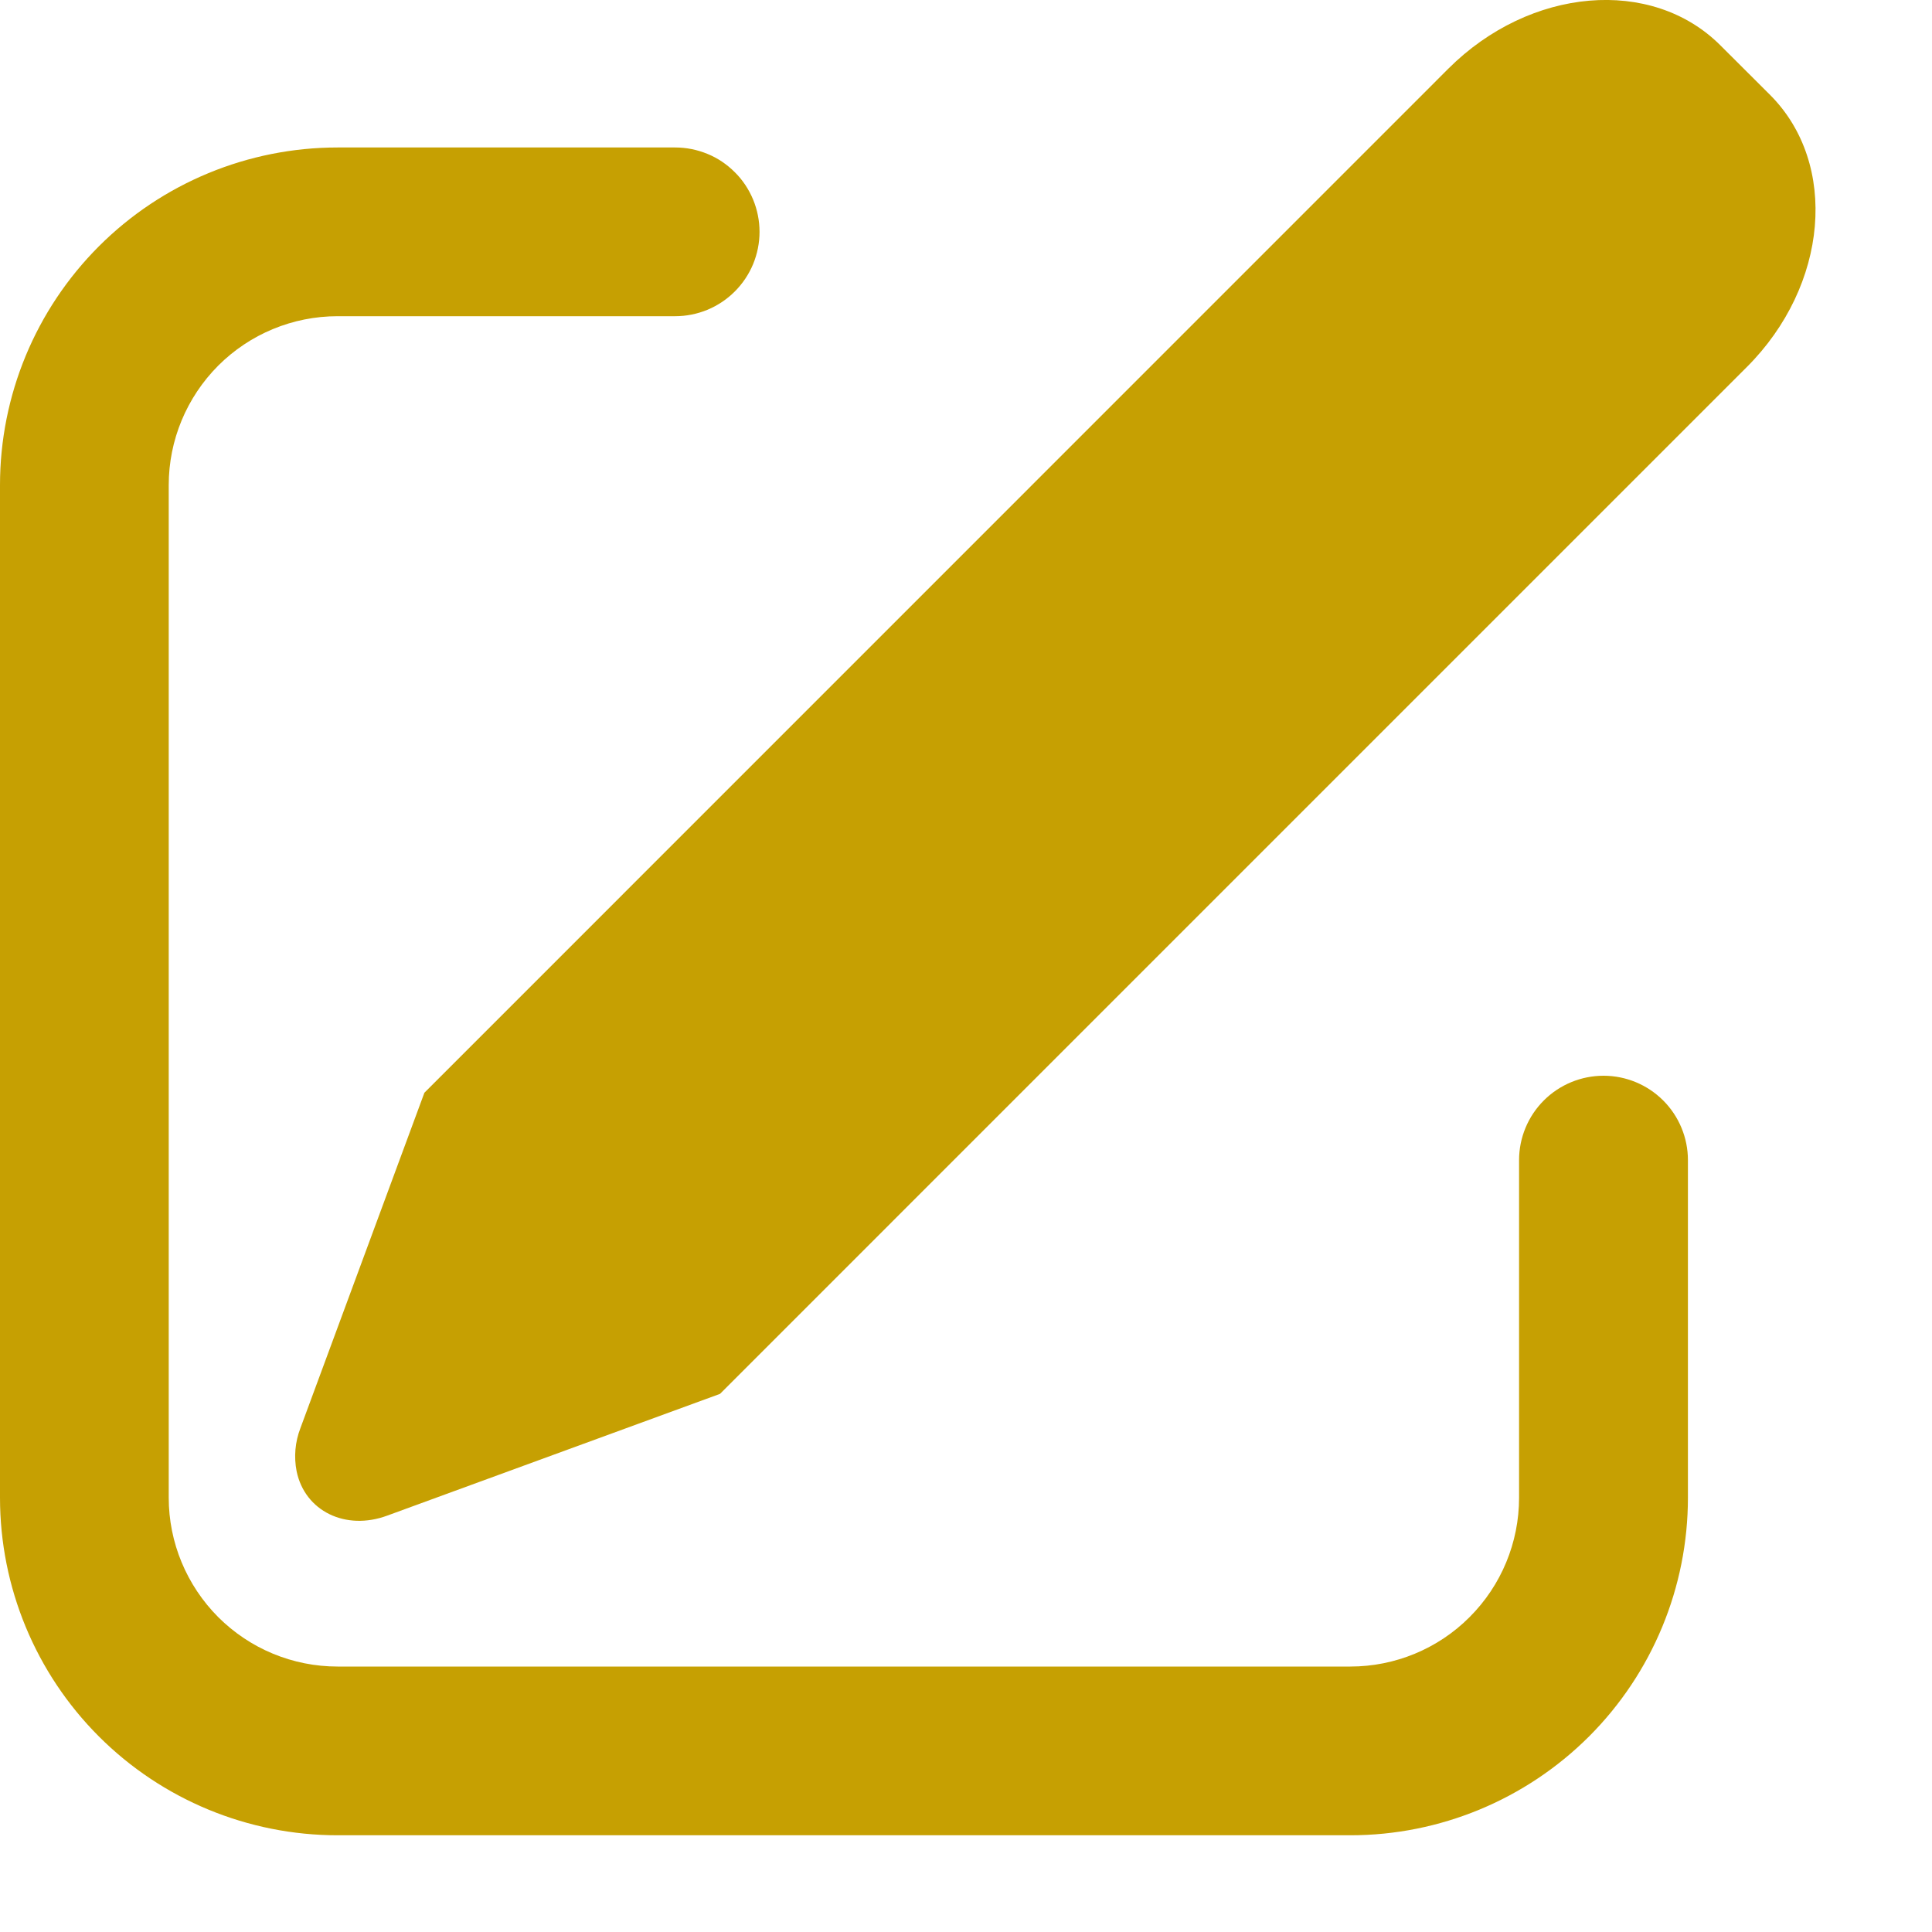 <svg width="15" height="15" viewBox="0 0 15 15" fill="none" xmlns="http://www.w3.org/2000/svg">
<path d="M13.357 0.352L13.744 0.738C14.276 1.272 14.196 2.217 13.562 2.85L5.59 10.822L3.007 11.767C2.683 11.887 2.367 11.732 2.303 11.423C2.281 11.311 2.291 11.196 2.332 11.089L3.295 8.484L11.245 0.533C11.879 -0.1 12.824 -0.181 13.357 0.352V0.352ZM5.242 1.145C5.328 1.145 5.413 1.162 5.493 1.195C5.572 1.227 5.644 1.276 5.705 1.337C5.766 1.397 5.814 1.47 5.847 1.549C5.88 1.629 5.897 1.714 5.897 1.8C5.897 1.886 5.88 1.971 5.847 2.051C5.814 2.13 5.766 2.202 5.705 2.263C5.644 2.324 5.572 2.372 5.493 2.405C5.413 2.438 5.328 2.455 5.242 2.455H2.621C2.273 2.455 1.94 2.593 1.694 2.839C1.449 3.085 1.31 3.418 1.31 3.766V11.628C1.31 11.976 1.449 12.309 1.694 12.555C1.94 12.801 2.273 12.939 2.621 12.939H10.484C10.831 12.939 11.165 12.801 11.41 12.555C11.656 12.309 11.794 11.976 11.794 11.628V9.007C11.794 8.834 11.863 8.667 11.986 8.544C12.109 8.421 12.276 8.352 12.45 8.352C12.623 8.352 12.79 8.421 12.913 8.544C13.036 8.667 13.105 8.834 13.105 9.007V11.628C13.105 12.323 12.829 12.99 12.337 13.482C11.845 13.973 11.179 14.249 10.484 14.249H2.621C1.926 14.249 1.259 13.973 0.768 13.482C0.276 12.99 0 12.323 0 11.628V3.766C0 3.07 0.276 2.404 0.768 1.912C1.259 1.421 1.926 1.145 2.621 1.145H5.242Z" fill="#C6A002"/>
</svg>
